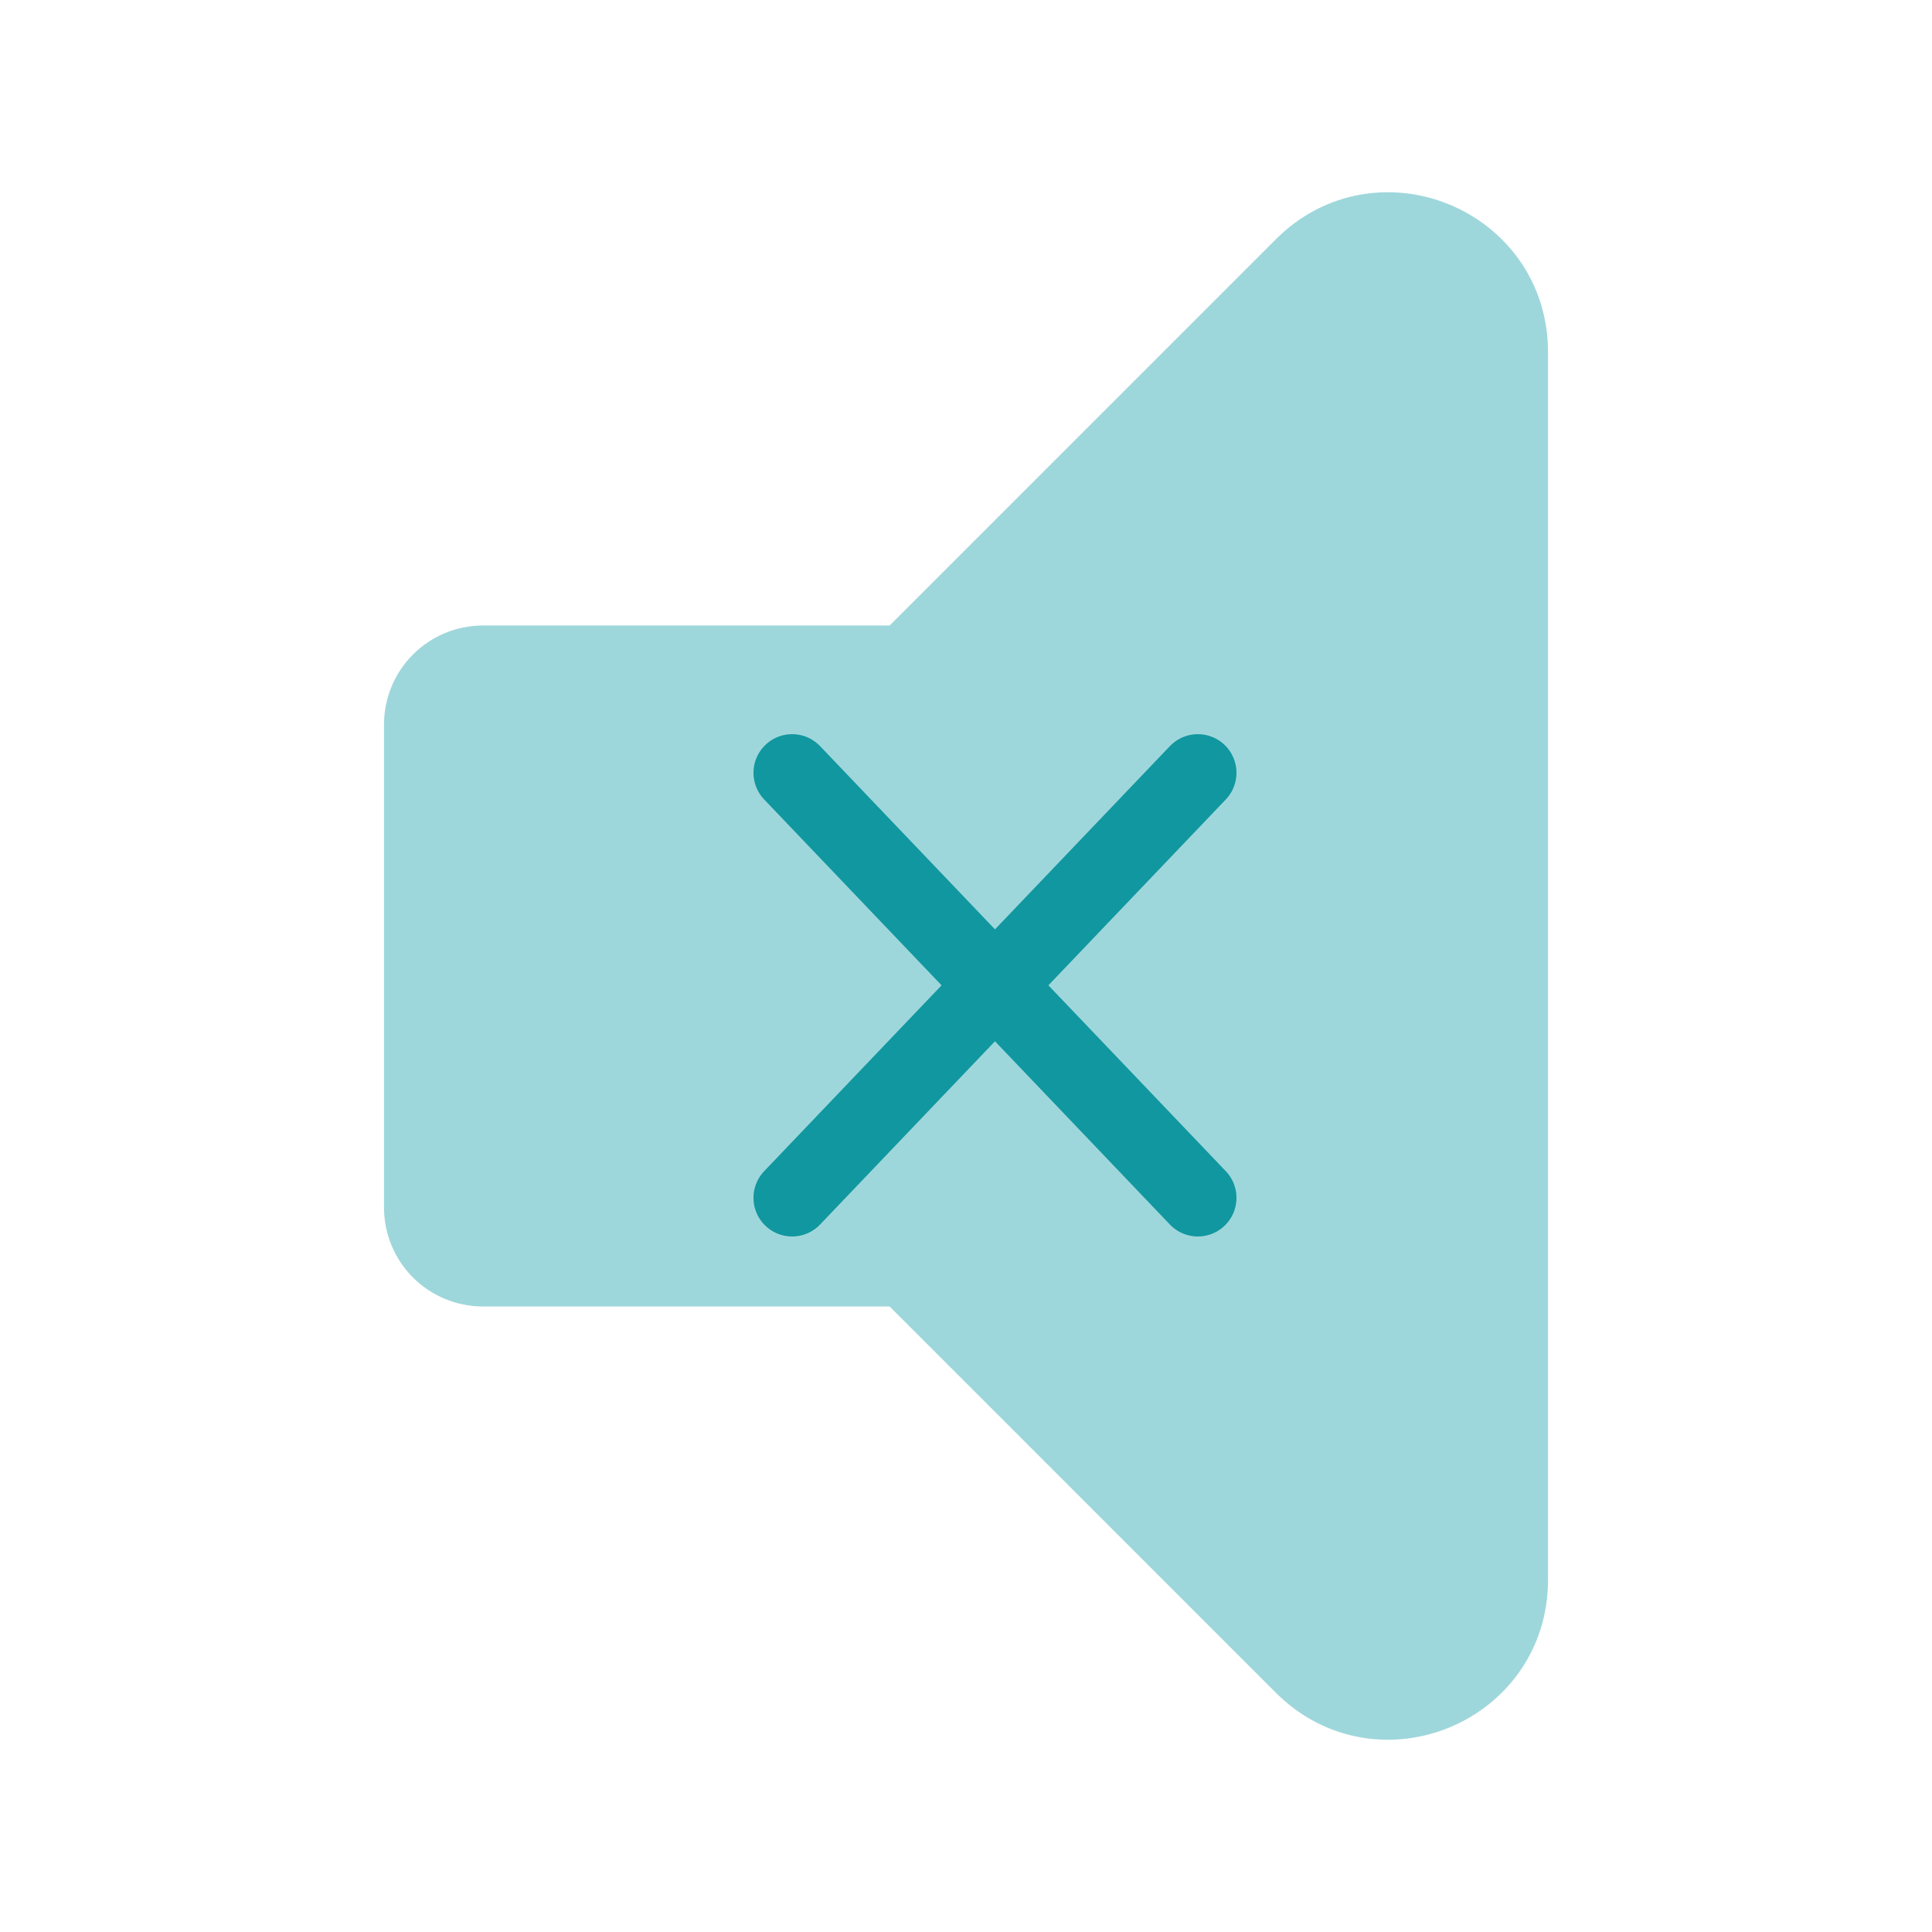 <?xml version="1.0" encoding="UTF-8"?>
<svg xmlns="http://www.w3.org/2000/svg" width="50" height="50" viewBox="0 0 50 50" fill="none">
  <g id="quill:sound">
    <path id="Vector" d="M10.938 18.75V31.25C10.938 31.664 11.102 32.062 11.395 32.355C11.688 32.648 12.086 32.812 12.5 32.812H23.438L33.728 43.103C35.697 45.072 39.062 43.677 39.062 40.894V9.106C39.062 6.323 35.697 4.928 33.728 6.897L23.438 17.188H12.5C12.086 17.188 11.688 17.352 11.395 17.645C11.102 17.938 10.938 18.336 10.938 18.75Z" fill="#9ED7DB" stroke="#9ED7DB" stroke-width="2" stroke-linecap="round" stroke-linejoin="round"></path>
    <path id="Vector 12" d="M31 20L20.5 31" stroke="#1197A0" stroke-width="2" stroke-linecap="round"></path>
    <path id="Vector 13" d="M20.5 20L31 31" stroke="#1197A0" stroke-width="2" stroke-linecap="round"></path>
  </g>
</svg>
